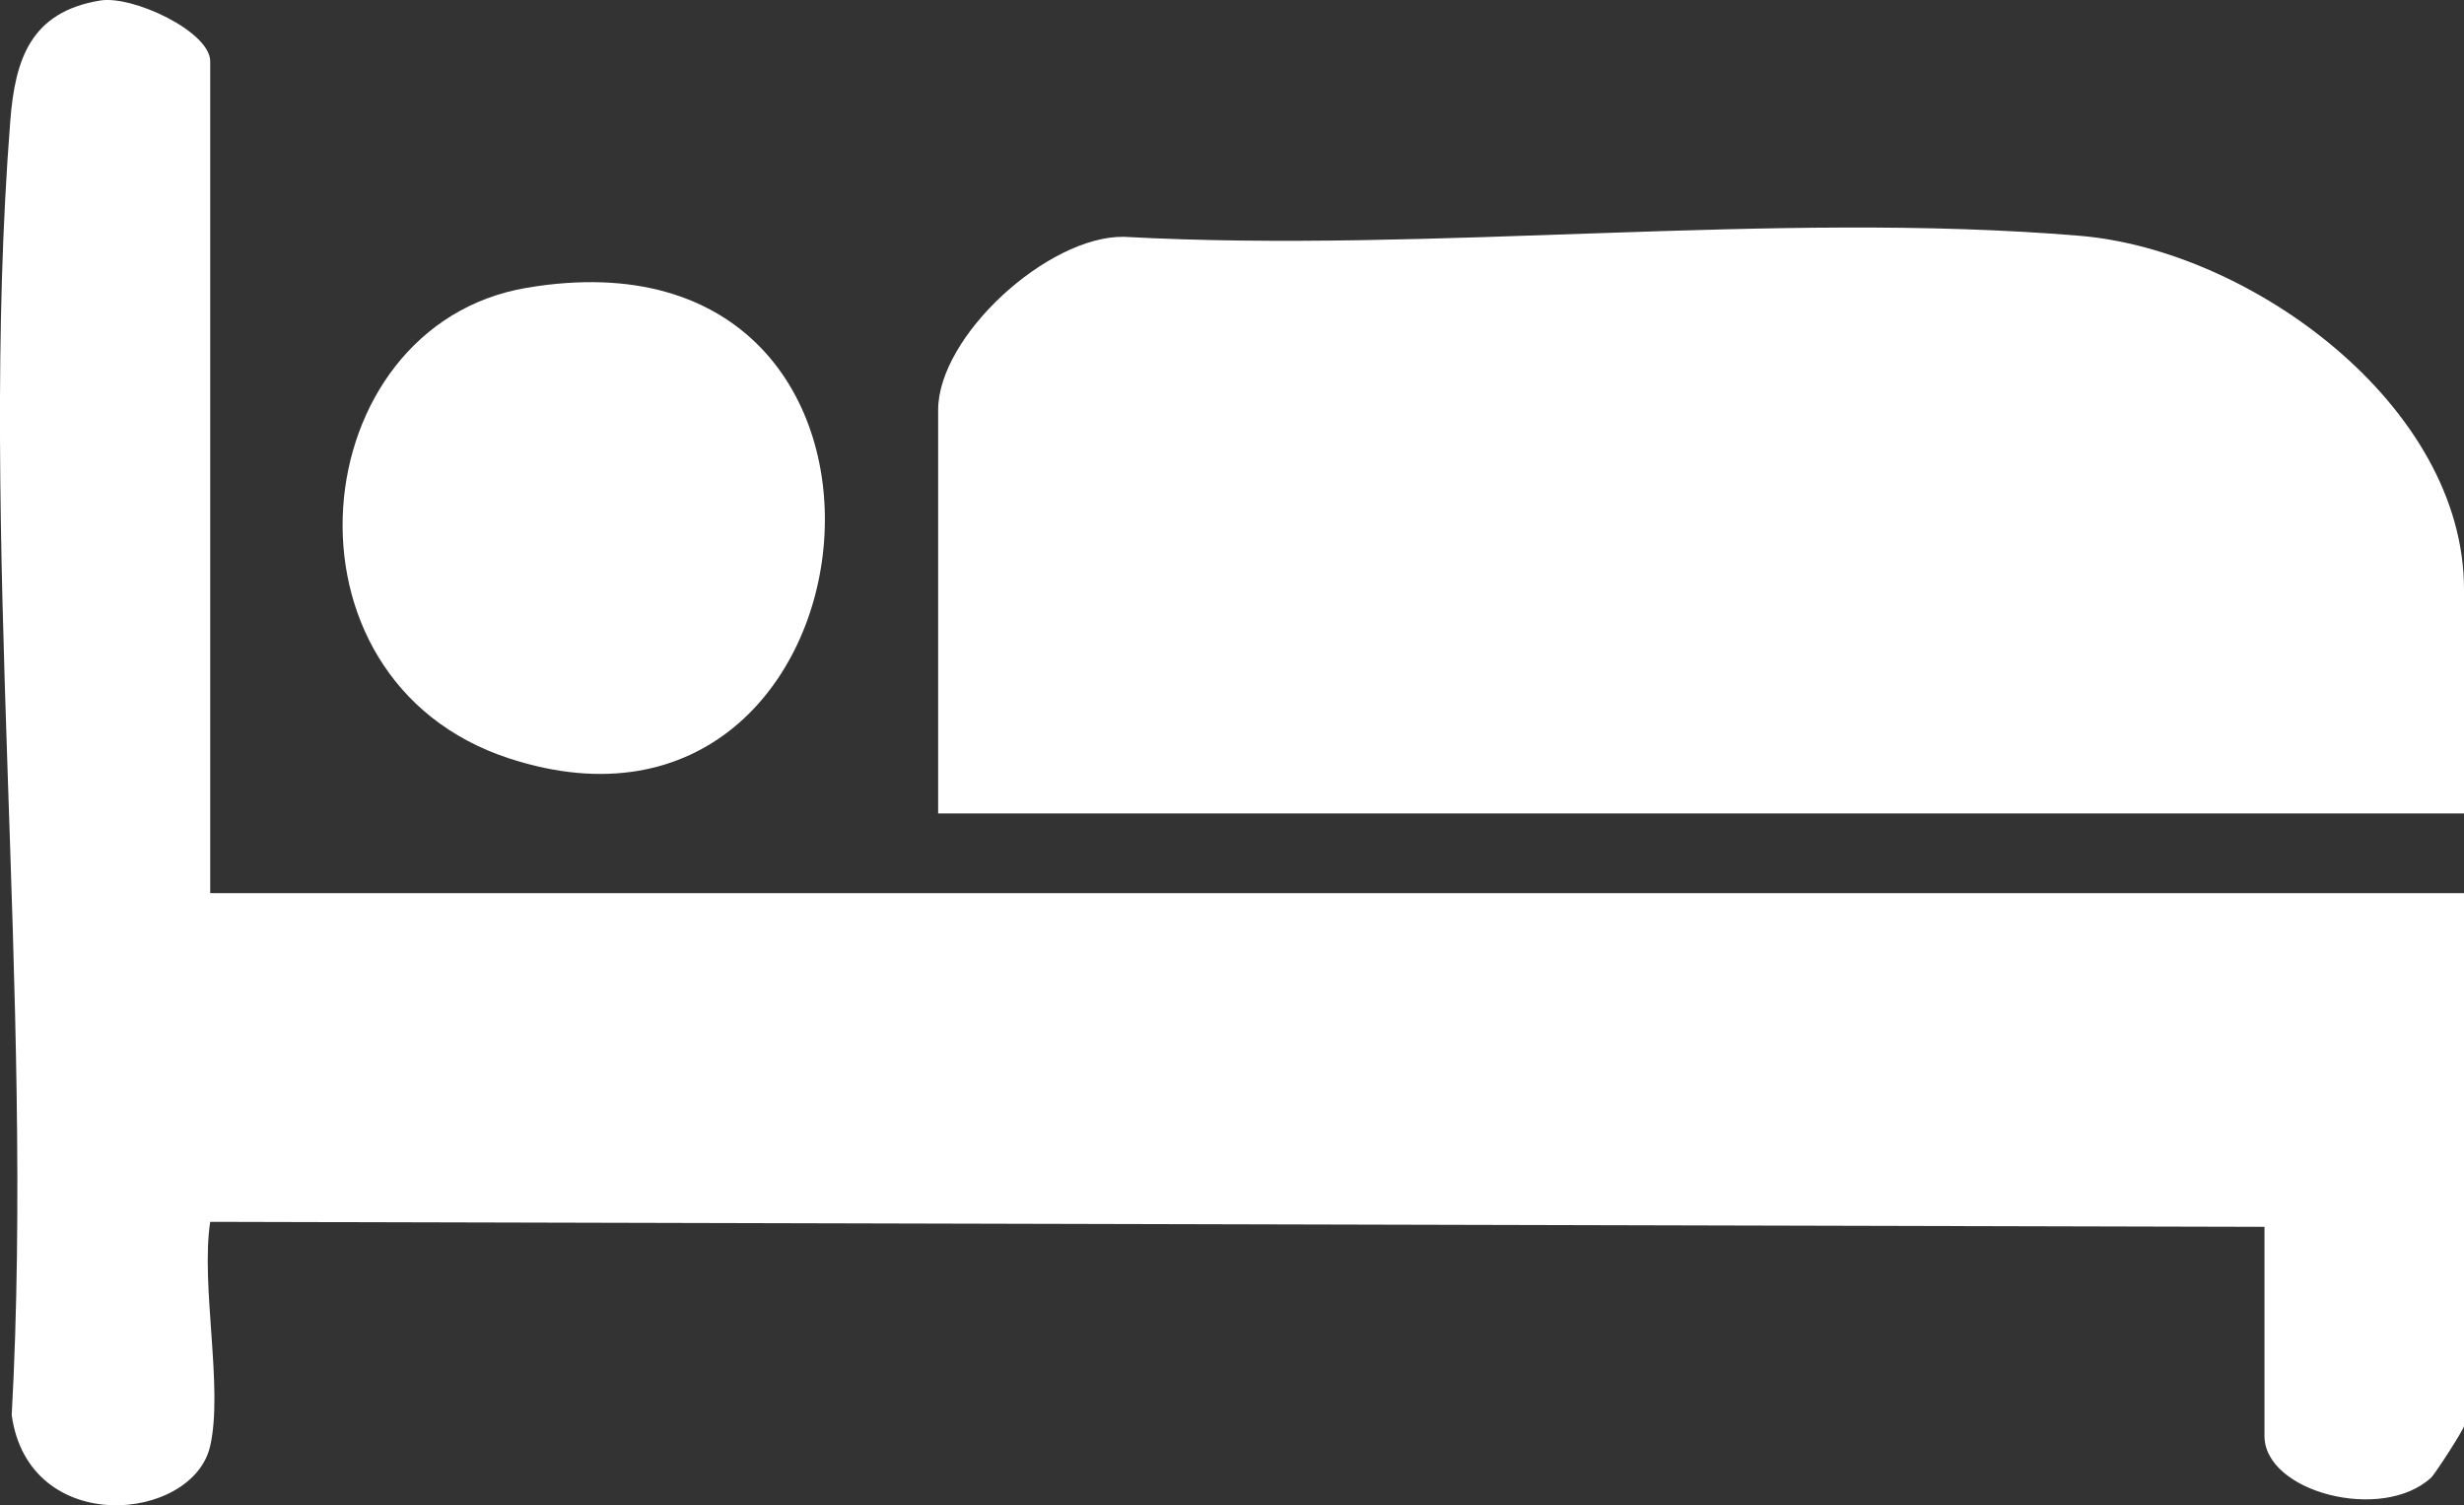 <?xml version="1.0" encoding="UTF-8"?>
<svg id="Layer_2" data-name="Layer 2" xmlns="http://www.w3.org/2000/svg" viewBox="0 0 246.39 150.52">
  <rect x="0" y="0" width="246.39" height="150.52" fill="#333333" stroke="none"/>
  <defs>
    <style>
      .cls-1 {
        fill: #fff;
      }
    </style>
  </defs>
  <g id="Layer_1-2" data-name="Layer 1">
    <g>
      <path class="cls-1" d="M21.02,144.59c-1.73,7.62-18.13,9.2-19.85-3.08C3.48,99.5-2.23,53.63,1.03,12.07,1.51,5.91,3.08,1.18,10.03.05c3.25-.53,10.99,3.11,10.99,6.08v83.18h225.37v53.29c0,.31-2.89,4.8-3.3,5.17-4.93,4.51-16.65,1.41-16.65-4.17v-20.92l-205.42-.5c-.97,6.36,1.32,16.61,0,22.41Z"/>
      <path class="cls-1" d="M246.39,81.34H93.81v-40.34c0-7.38,10.95-17.41,18.56-17.32,30.96,1.69,65.01-2.66,95.61-.1,17.08,1.43,38.41,16.94,38.41,35.35v22.41Z"/>
      <path class="cls-1" d="M52.67,28.78c43.43-7.34,36.42,59.48-1.72,47.07-24.24-7.89-20.7-43.28,1.72-47.07Z"/>
    </g>
  </g>
</svg>